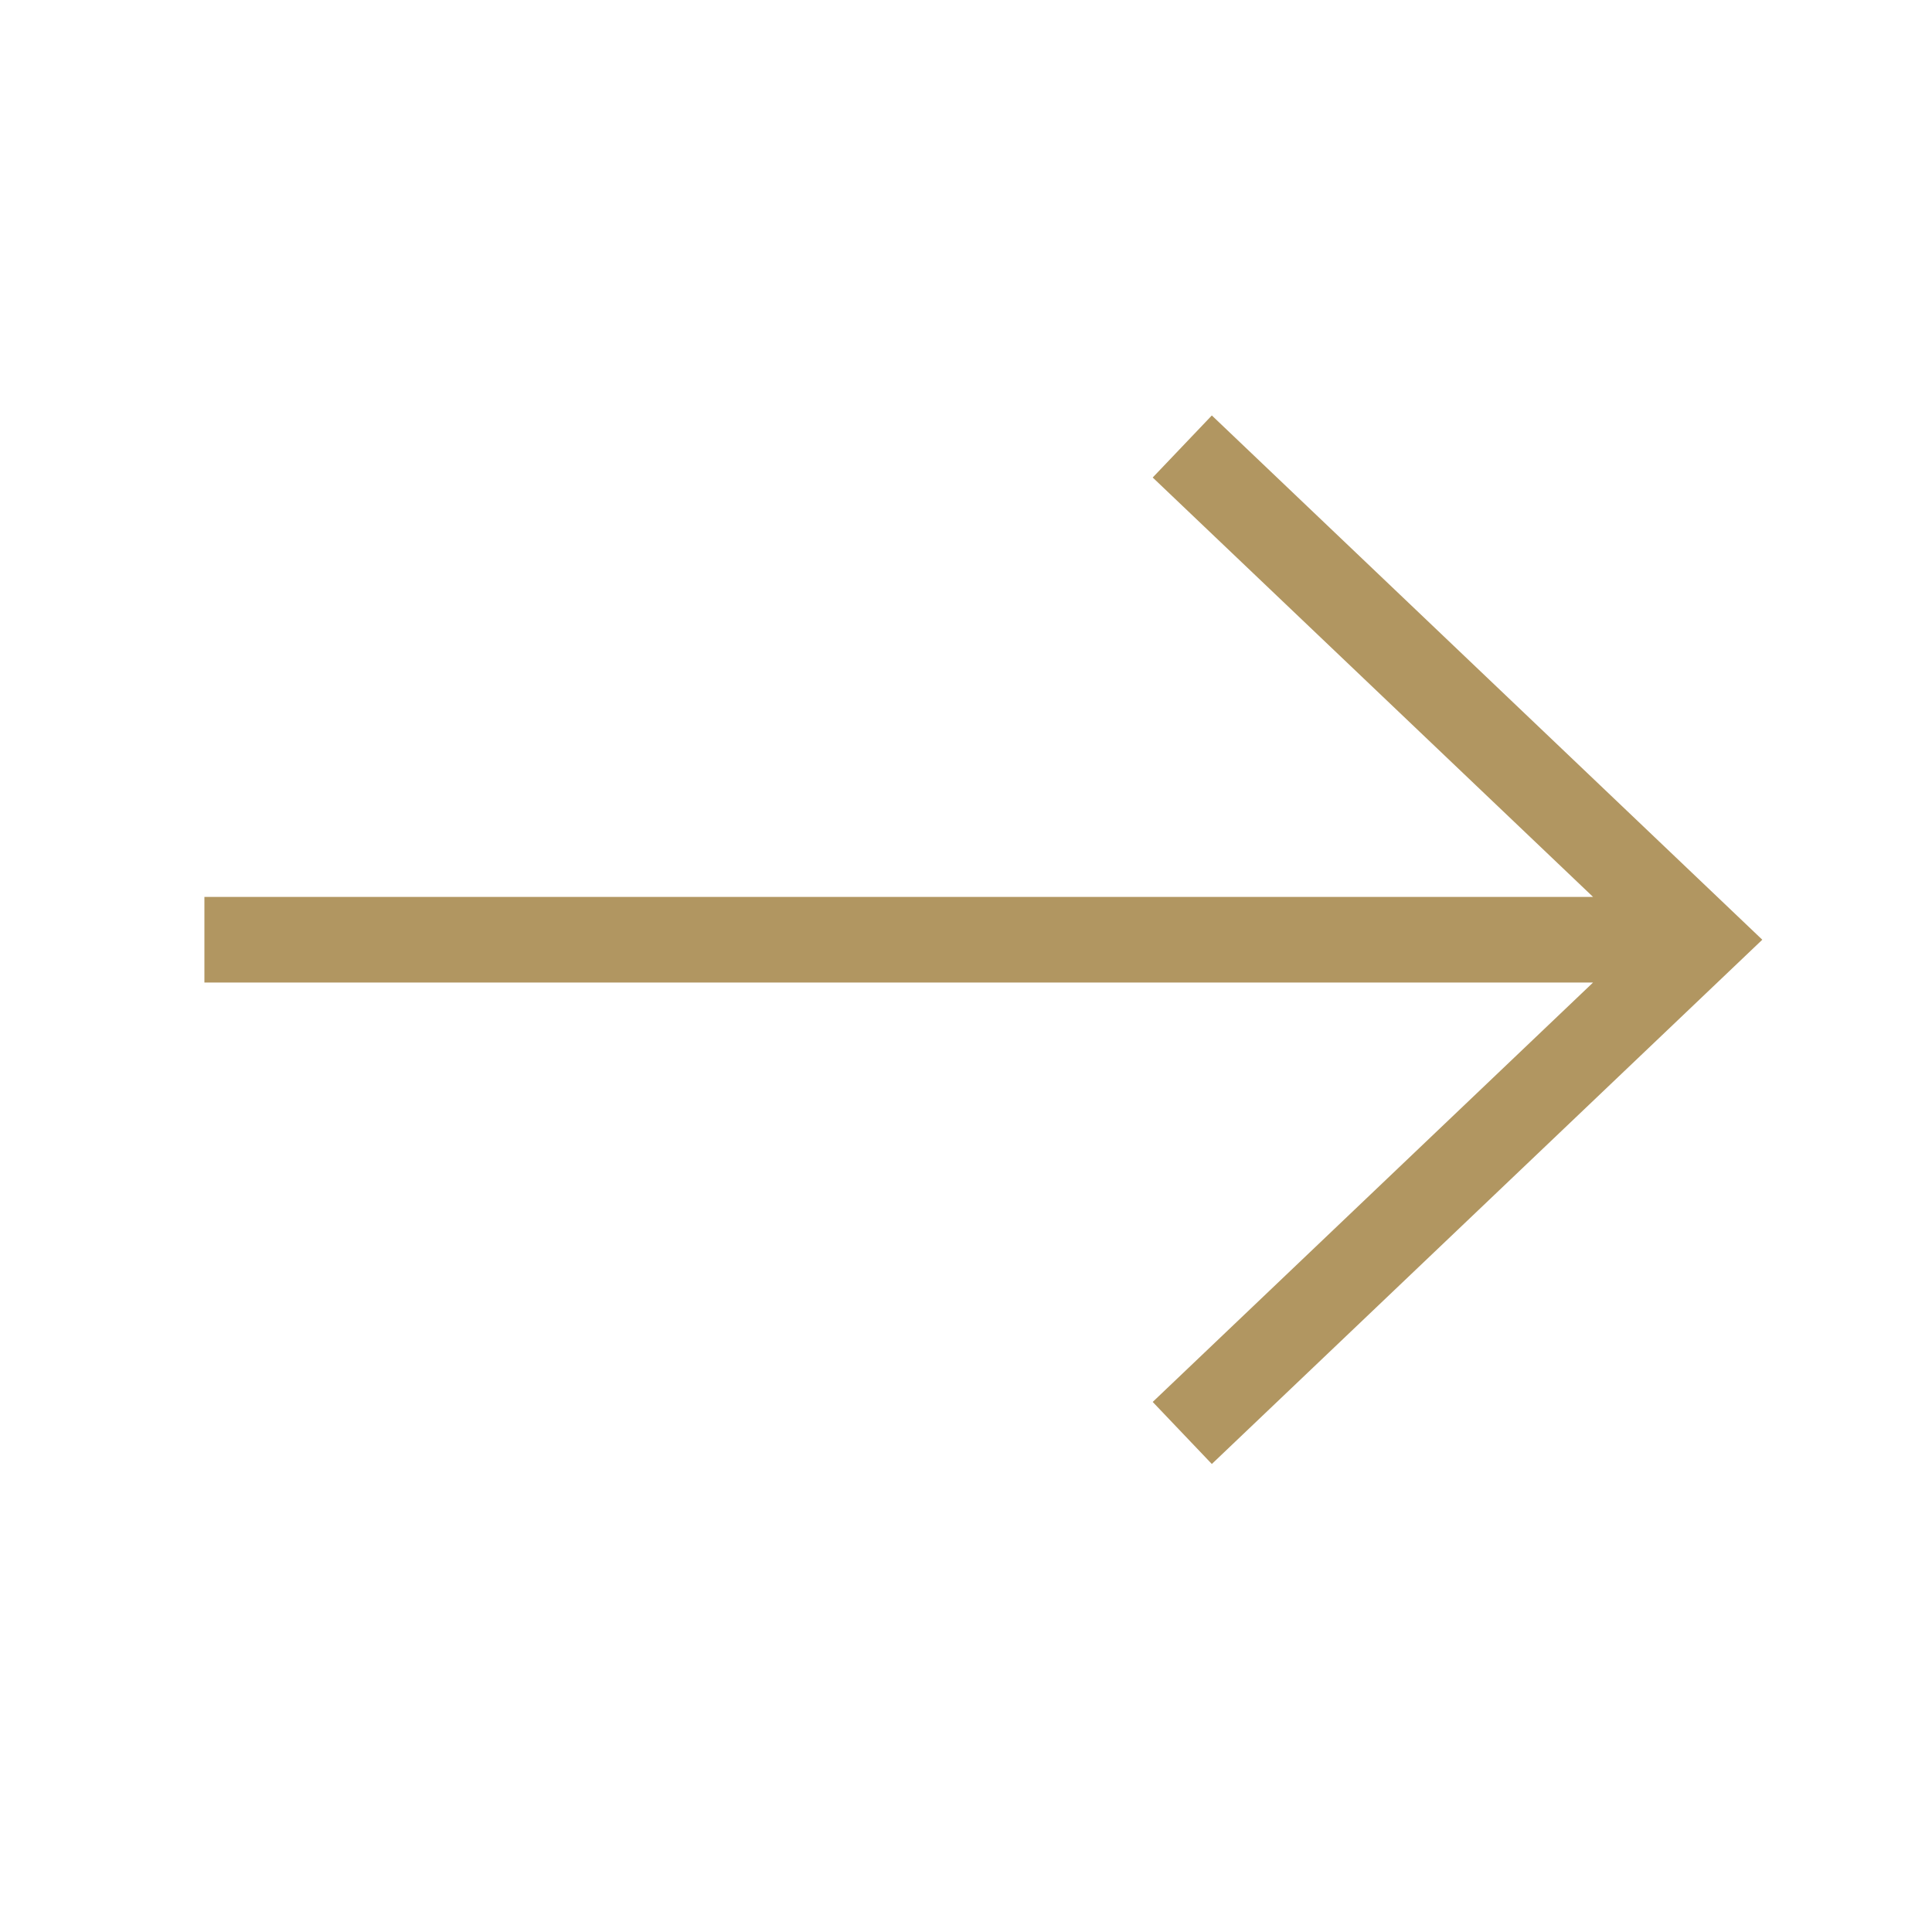 <svg width="25" height="25" viewBox="0 0 25 25" fill="none" xmlns="http://www.w3.org/2000/svg">
<g id="SVG">
<path id="Vector" fill-rule="evenodd" clip-rule="evenodd" d="M20.614 12.714L14.916 18.141L15.681 18.944L22.804 12.16L22.382 11.758L15.681 5.376L14.916 6.179L20.614 11.606H2.645V12.714H20.614Z" fill="#B19661"/>
</g>
</svg>
